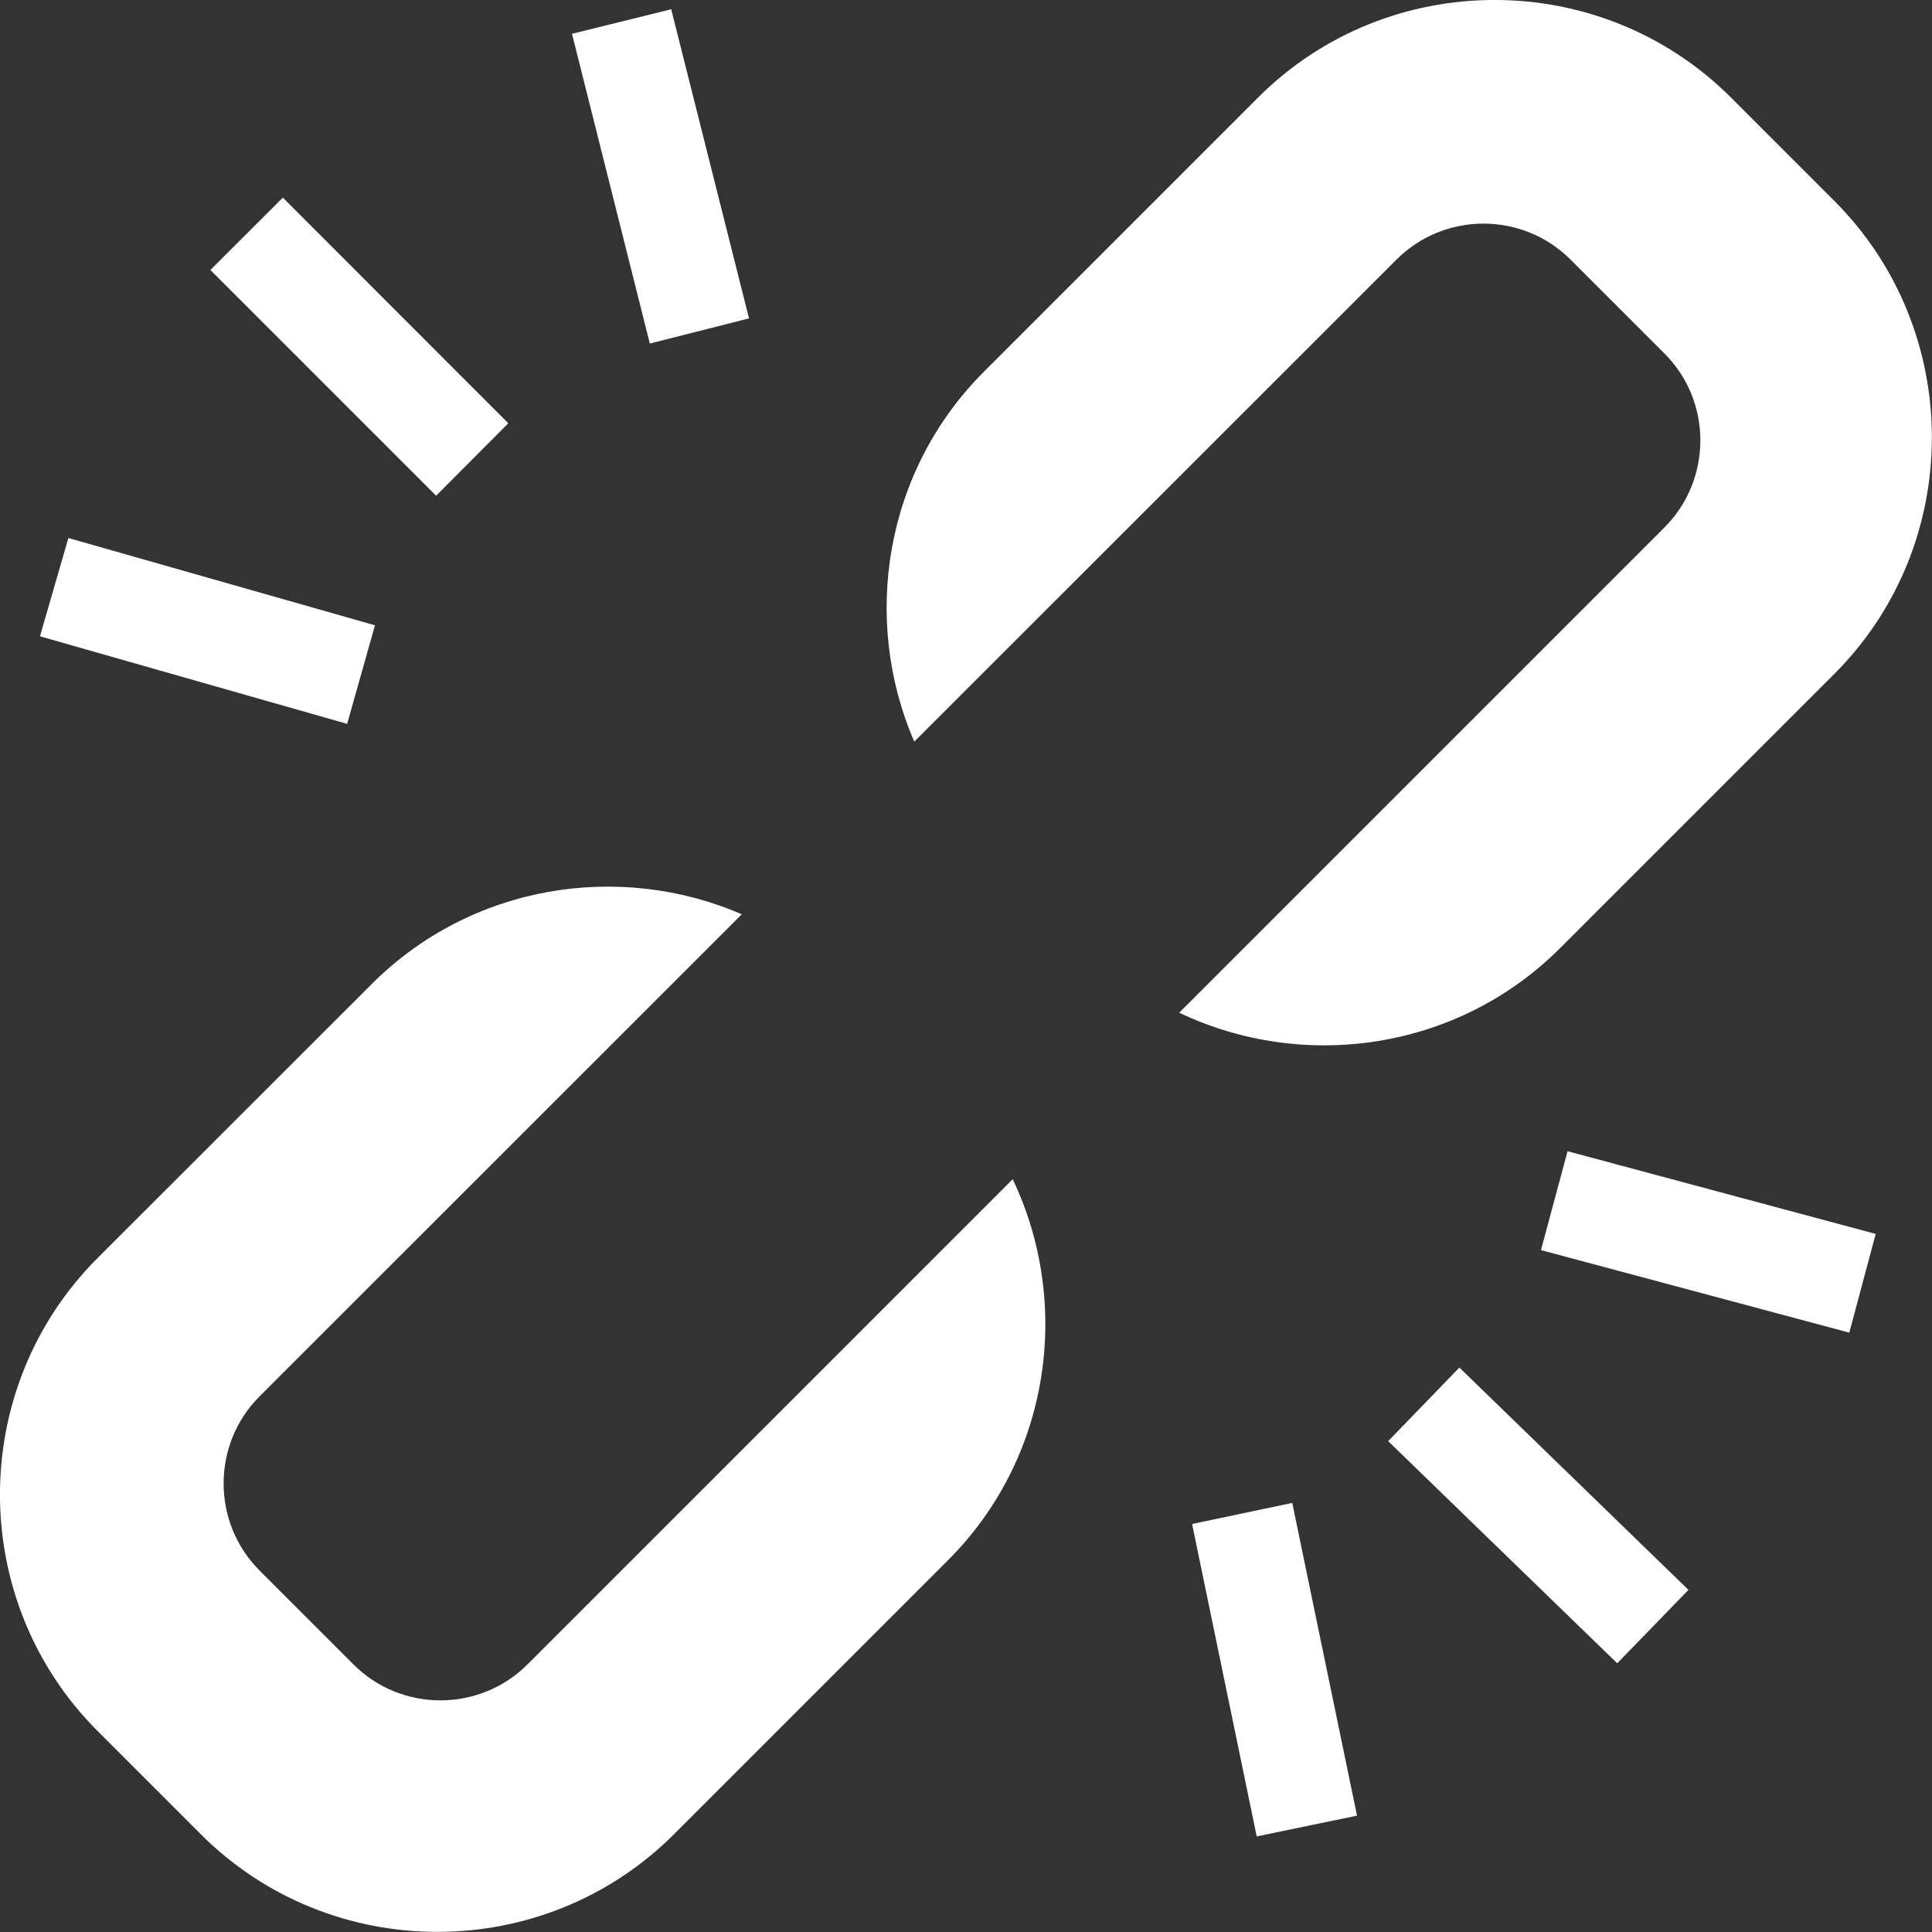 <?xml version="1.0" encoding="UTF-8"?>
<svg id="Layer_2" data-name="Layer 2" xmlns="http://www.w3.org/2000/svg" viewBox="0 0 122.88 122.88">
  <rect x="0" y="0" width="122.88" height="122.88" fill="#333333" stroke="none"/>
  <defs>
    <style>
      .cls-1 {
        fill: #fff;
        fill-rule: evenodd;
      }
    </style>
  </defs>
  <g id="Layer_1-2" data-name="Layer 1">
    <path class="cls-1" d="M110.09,6.2l6.58,6.58c8.27,8.27,8.27,21.81,0,30.08l-17.43,17.43c-6.52,6.53-16.33,7.89-24.24,4.12l30.86-30.86c3.05-3.05,3.05-8.03,0-11.07l-5.97-5.97c-3.05-3.05-8.02-3.05-11.07,0l-30.67,30.66c-3.37-7.78-1.9-17.2,4.43-23.53L80.02,6.2c8.27-8.27,21.8-8.27,30.07,0h0Zm-30.16,110.6l6.38-1.32-4.12-19.89-6.37,1.34,4.11,19.87h0ZM36.38,2.15l6.31-1.56,4.95,19.66-6.31,1.6L36.38,2.15h0ZM102.86,105.79l4.53-4.67-14.57-14.14-4.53,4.68,14.57,14.13h0Zm14.76-21.03l1.68-6.28-19.6-5.26-1.69,6.29,19.61,5.25h0ZM2.54,40.47l1.81-6.25,19.5,5.55-1.77,6.27L2.54,40.47h0ZM13.38,17.17l4.61-4.6,14.34,14.35-4.59,4.61-14.36-14.36h0ZM6.2,110.09l6.58,6.58c8.27,8.27,21.8,8.27,30.08,0l17.43-17.43c6.53-6.52,7.89-16.33,4.12-24.24l-30.86,30.86c-3.05,3.05-8.03,3.05-11.07,0l-5.97-5.97c-3.05-3.05-3.05-8.03,0-11.08l30.67-30.66c-7.79-3.37-17.2-1.9-23.54,4.44L6.2,80.02c-8.27,8.27-8.27,21.8,0,30.07h0Z"/>
  </g>
</svg>